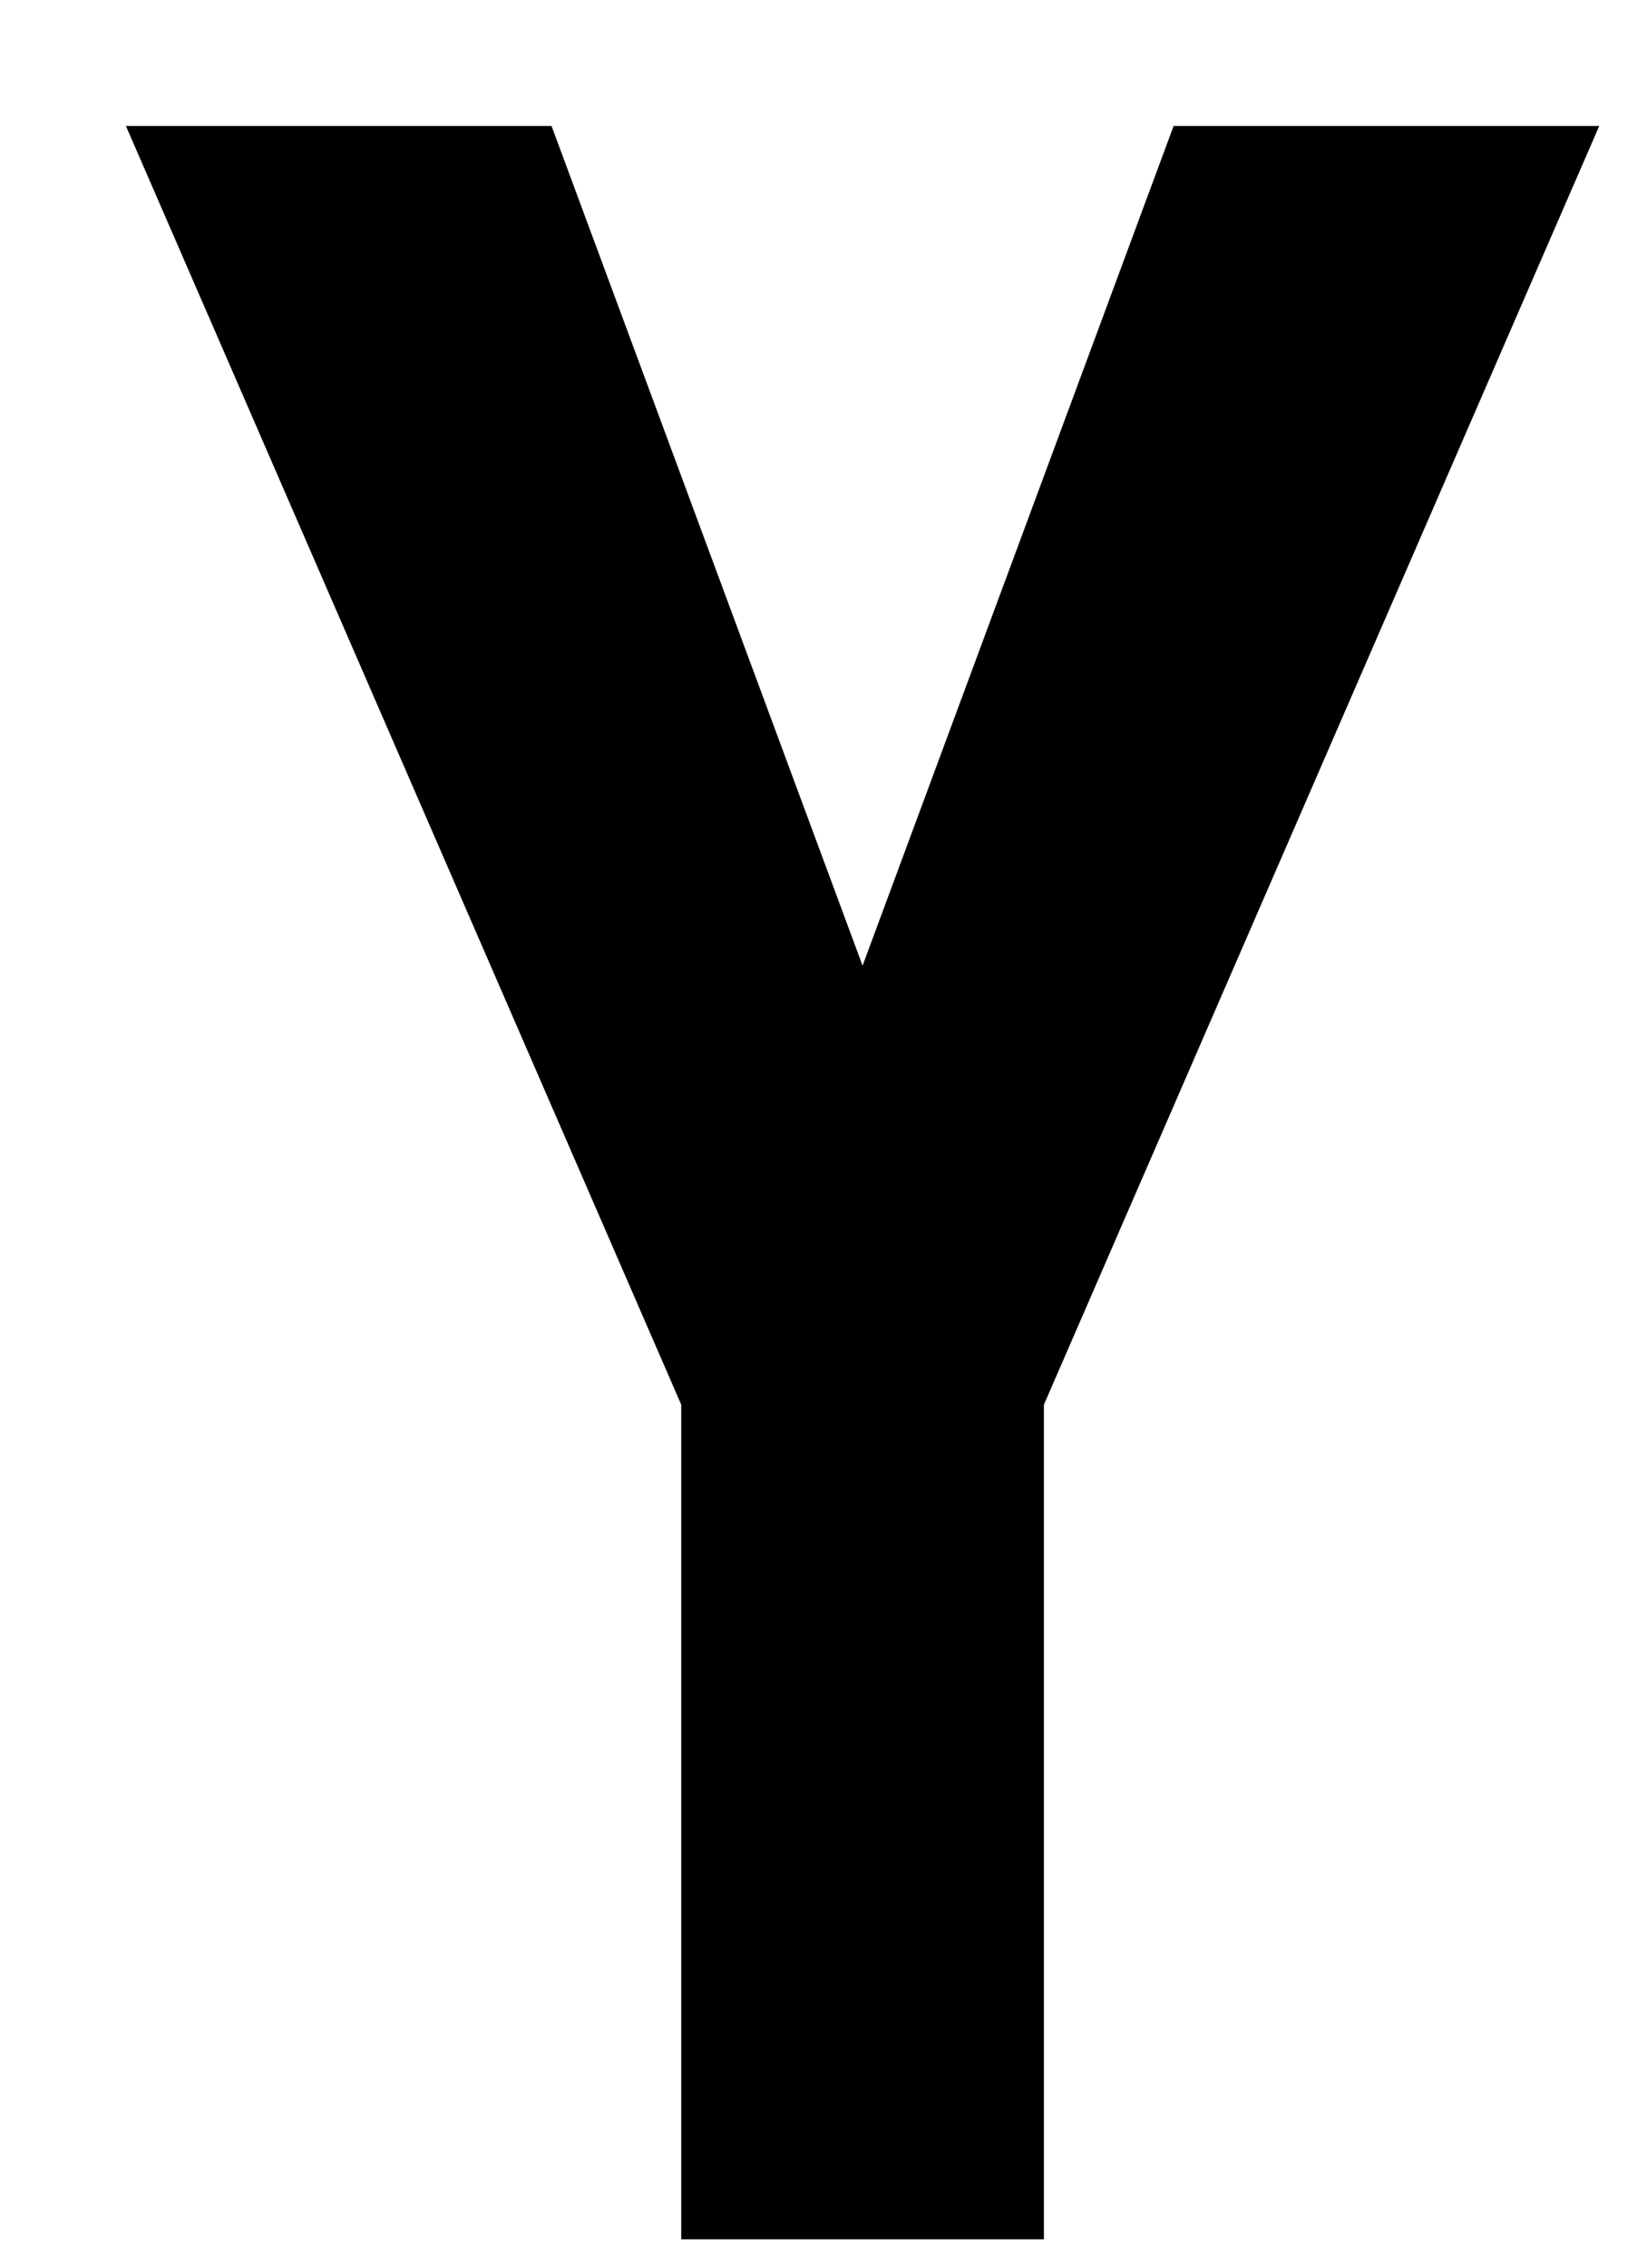 <svg width="26" height="36" viewBox="0 0 26 36" fill="none" xmlns="http://www.w3.org/2000/svg">
<path d="M16.58 22.3V35.55H10.82V22.3L2 2H8.76L13.7 15.33L18.64 2H25.4L16.58 22.3Z" fill="black"/>
</svg>
